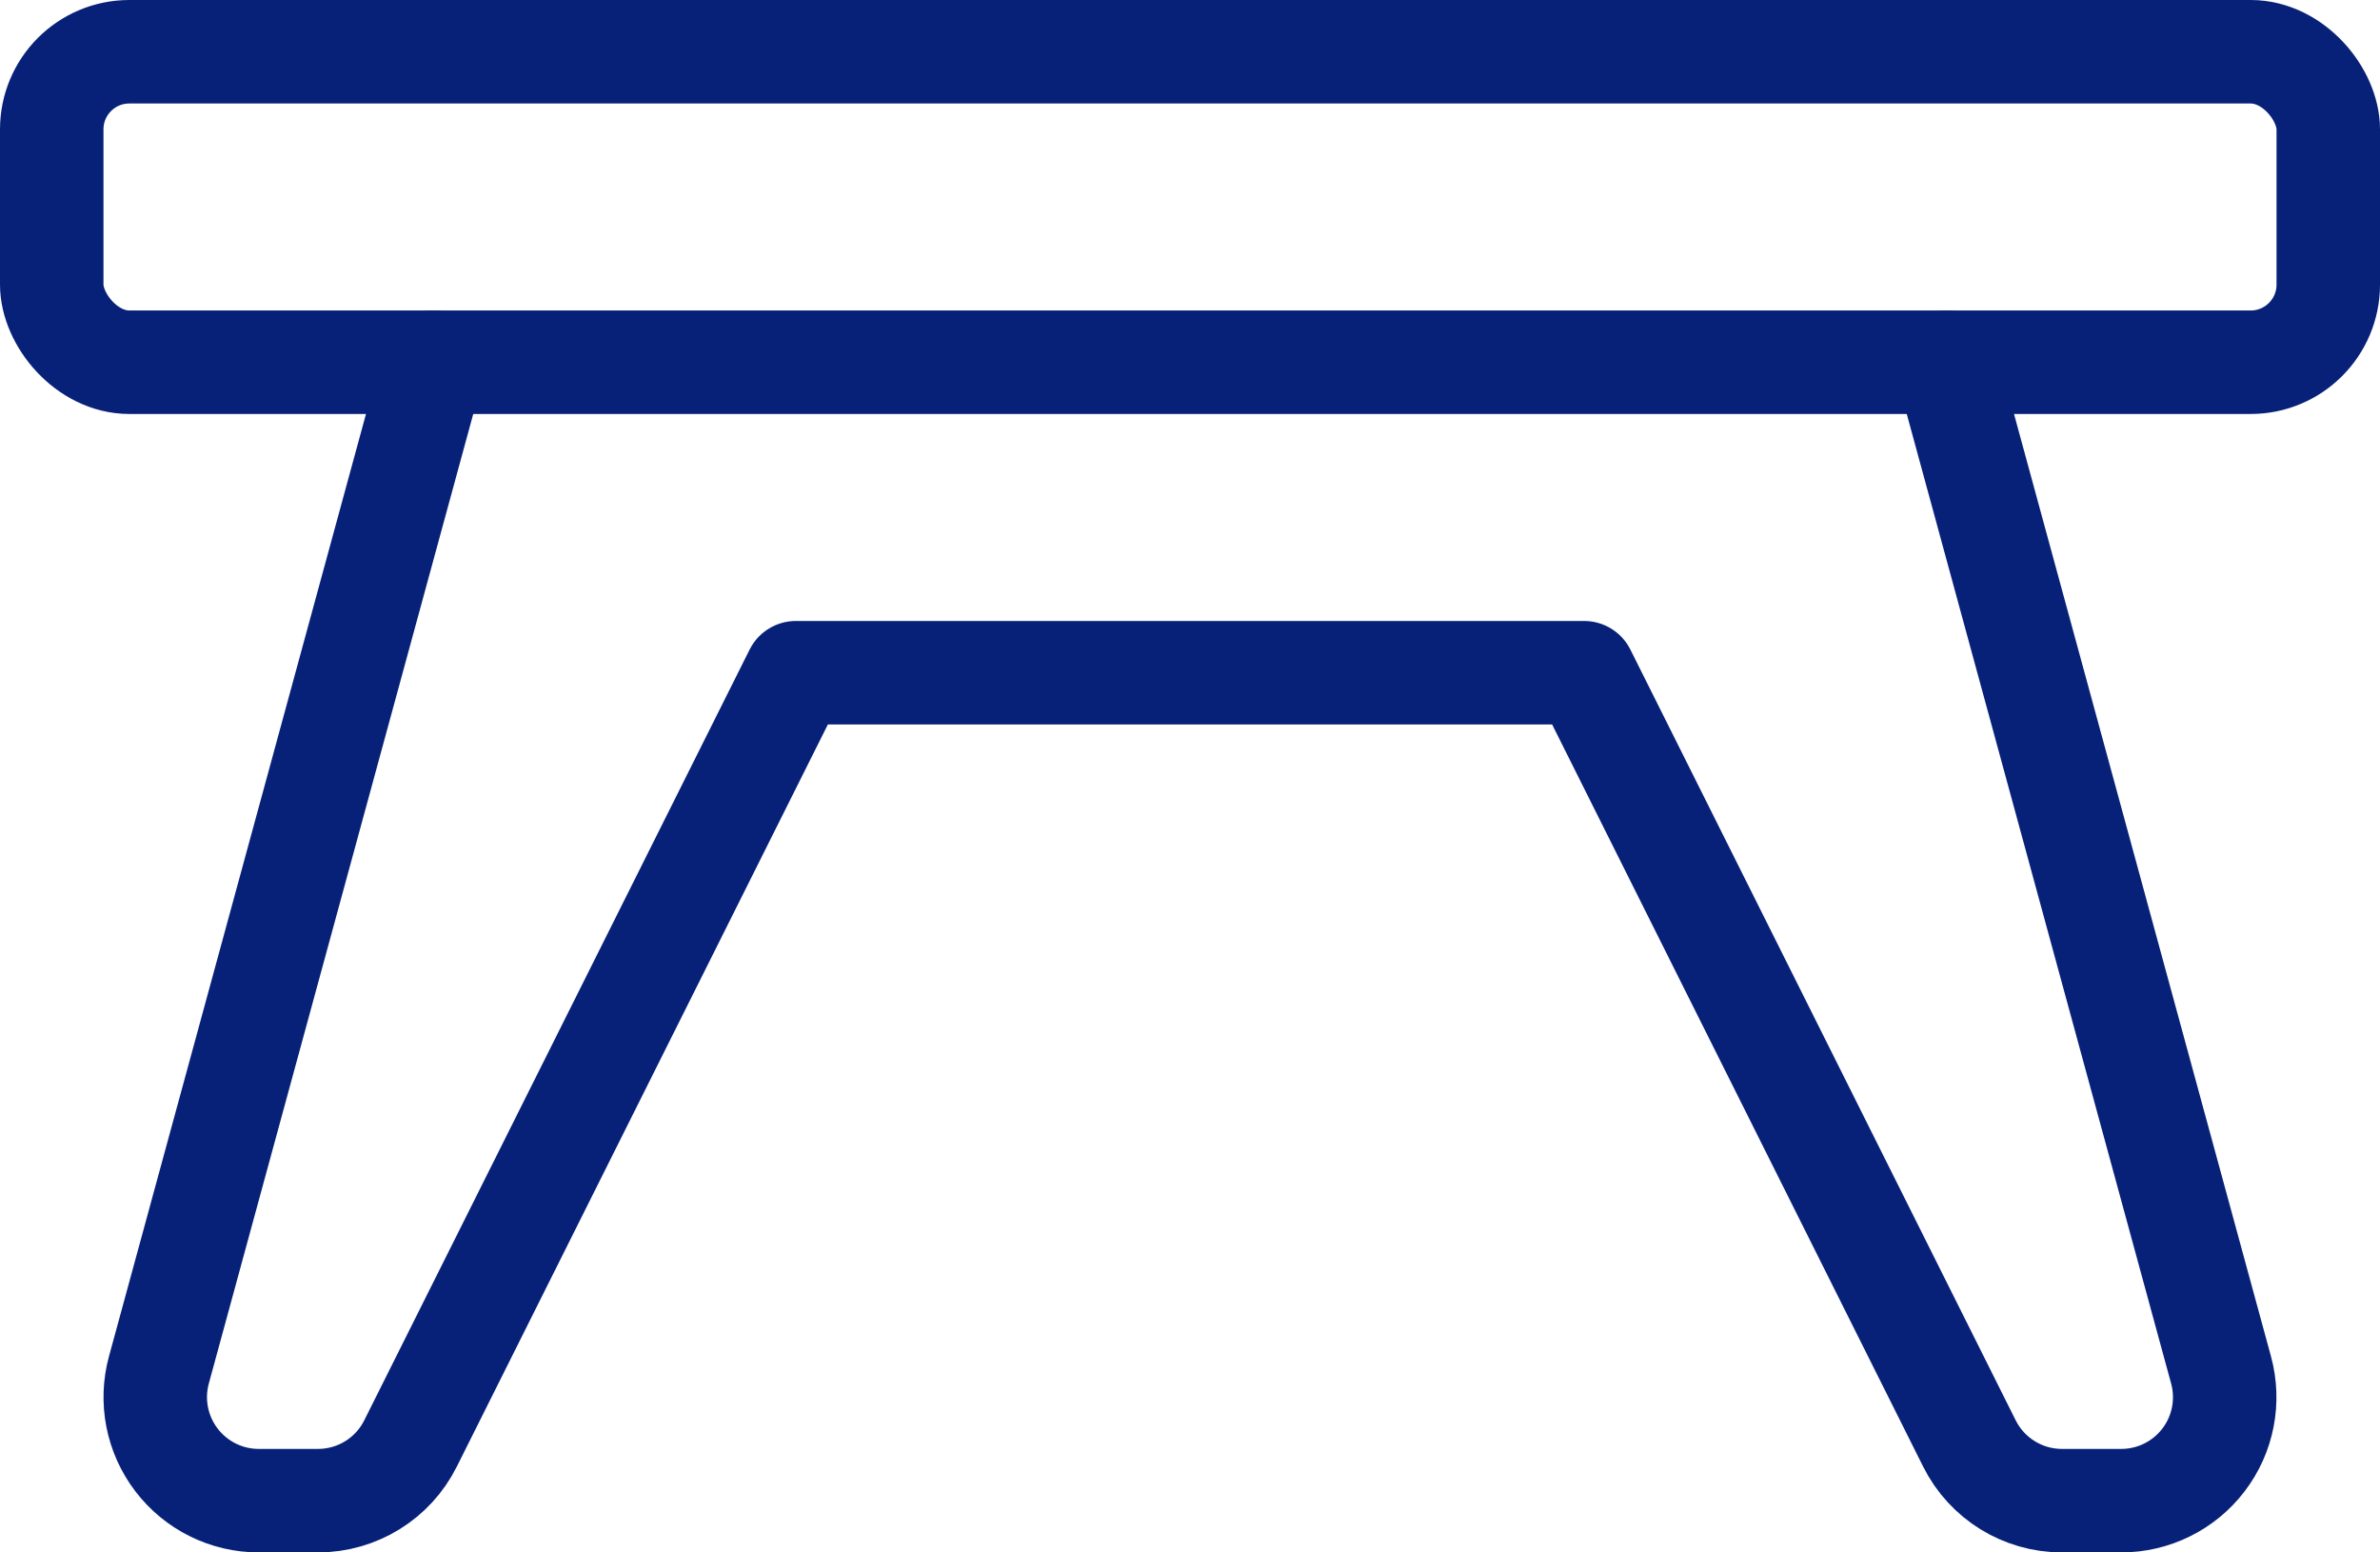 <?xml version="1.0" encoding="UTF-8"?>
<svg xmlns="http://www.w3.org/2000/svg" width="46" height="30" viewBox="0 0 46 30" fill="none">
  <g id="Group">
    <path id="Path" d="M8.383 7L3.071 26.474C2.907 27.075 3.033 27.719 3.412 28.214C3.79 28.709 4.378 29 5.001 29H6.146C6.904 29 7.597 28.572 7.935 27.894L15.383 13H30.617L38.064 27.894C38.403 28.572 39.096 29 39.853 29H40.999C41.622 29 42.21 28.709 42.588 28.214C42.967 27.719 43.092 27.075 42.928 26.474L37.617 7" stroke="#072178" stroke-width="2" stroke-linecap="round" stroke-linejoin="round"></path>
    <rect id="Rectangle" x="1" y="1" width="44" height="6" rx="1.5" stroke="#072178" stroke-width="2" stroke-linecap="round" stroke-linejoin="round"></rect>
  </g>
</svg>
